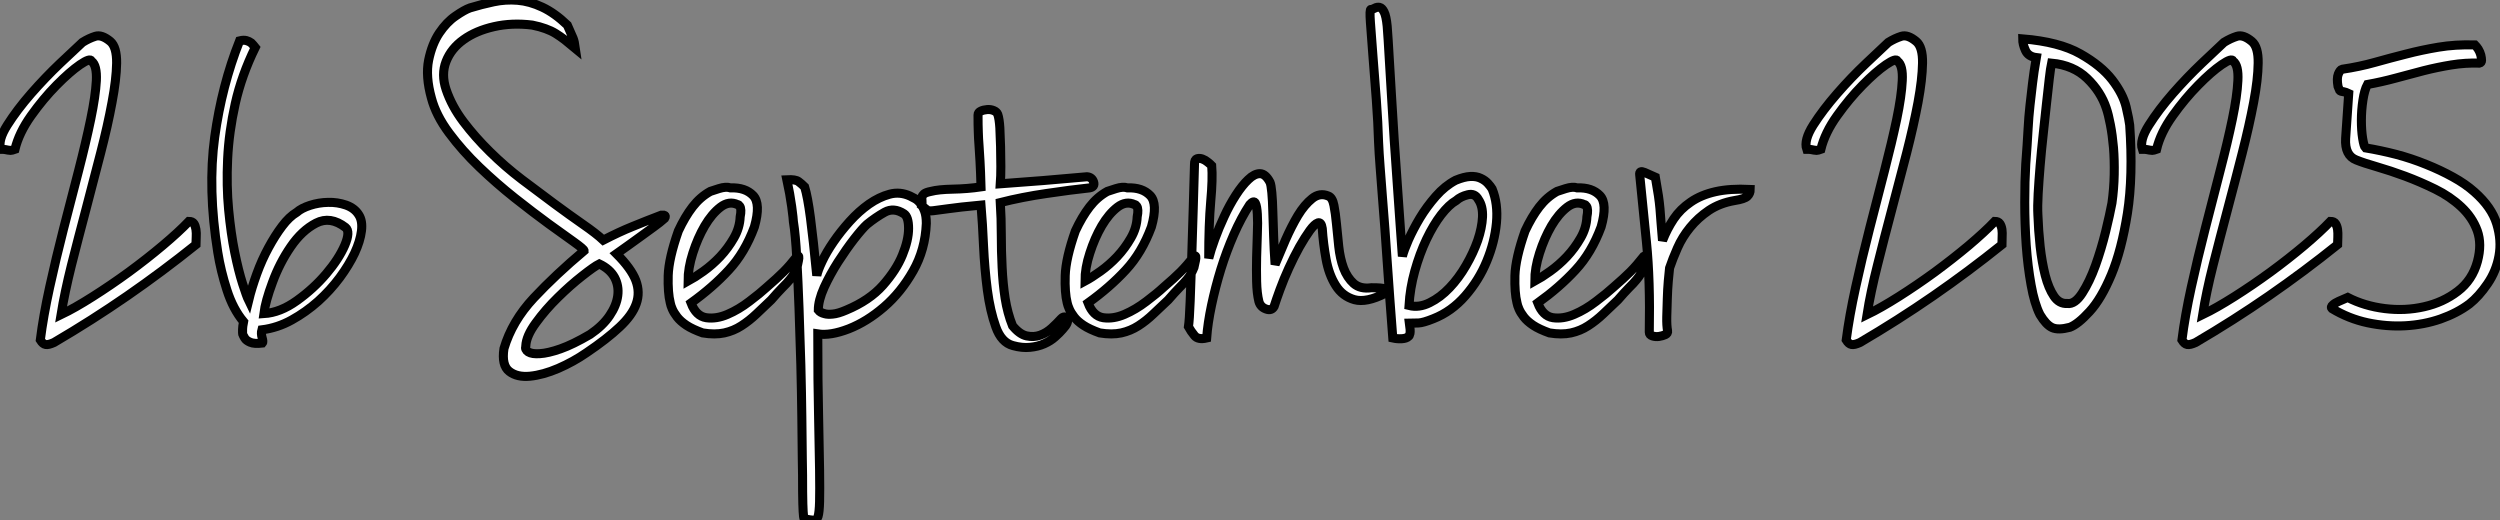 <?xml version="1.0" standalone="no"?>
<svg xmlns="http://www.w3.org/2000/svg" viewBox="-1.482 -36.991 276.122 57.463"><rect x="-1.482" y="-36.991" width="276.122" height="57.463" fill="#808080" stroke="none"/><path d="M10.70-32.42L10.70-32.42Q11.42-31.81 11.40-30.02Q11.37-28.22 10.89-25.68Q10.42-23.13 9.63-20.08Q8.85-17.02 8.01-13.86Q7.17-10.70 6.41-7.70Q5.66-4.70 5.26-2.24L5.26-2.24Q6.78-2.97 8.76-4.23Q10.75-5.49 12.74-6.94Q14.73-8.40 16.49-9.88Q18.26-11.37 19.38-12.54L19.38-12.54Q19.77-12.54 19.94-12.29Q20.10-12.04 20.16-11.65Q20.22-11.26 20.19-10.81Q20.16-10.36 20.16-9.97L20.16-9.97Q16.46-7 12.57-4.31Q8.68-1.62 4.48 0.84L4.48 0.84Q3.86 1.12 3.56 1.06Q3.25 1.01 2.97 0.56L2.97 0.56Q3.30-2.07 4.00-5.26Q4.70-8.46 5.54-11.73Q6.38-15.01 7.20-18.14Q8.01-21.28 8.54-23.83Q9.07-26.38 9.16-28.08Q9.24-29.79 8.62-30.24L8.62-30.24Q8.51-30.63 7.36-29.85Q6.22-29.06 4.76-27.58Q3.30-26.10 1.96-24.22Q0.62-22.34 0.17-20.50L0.17-20.50Q-0.17-20.38-0.31-20.38Q-0.45-20.38-0.59-20.41Q-0.73-20.44-0.90-20.47Q-1.06-20.50-1.40-20.50L-1.40-20.50Q-1.74-21.50-0.67-23.18Q0.39-24.86 1.96-26.66Q3.53-28.45 5.15-29.99Q6.78-31.53 7.62-32.31L7.62-32.31Q8.34-32.76 9.04-32.98Q9.74-33.21 10.70-32.42ZM26.71-31.75L26.71-31.75Q25.20-28.67 24.50-25.54Q23.80-22.40 23.66-19.43Q23.52-16.46 23.77-13.83Q24.02-11.20 24.44-9.13Q24.86-7.06 25.31-5.66Q25.76-4.26 25.98-3.81L25.98-3.81Q26.32-5.21 26.88-6.75Q27.44-8.29 28.17-9.63Q28.90-10.98 29.68-12.01Q30.46-13.05 31.30-13.55L31.30-13.55Q31.81-14 32.76-14.31Q33.71-14.62 34.75-14.64Q35.78-14.67 36.74-14.34Q37.69-14 38.14-13.27L38.14-13.27Q38.58-12.60 38.44-11.48Q38.30-10.36 37.69-9.04Q37.07-7.73 36.04-6.33Q35-4.93 33.66-3.72Q32.31-2.52 30.74-1.65Q29.18-0.78 27.44-0.56L27.44-0.56Q27.33-0.17 27.47 0.31Q27.61 0.78 27.50 0.90L27.50 0.90Q26.60 1.01 26.15 0.81Q25.70 0.62 25.54 0.34L25.54 0.34Q25.42 0.11 25.37 0.03Q25.31-0.06 25.31-0.22Q25.31-0.39 25.31-0.64Q25.31-0.90 25.42-1.46L25.42-1.46Q24.25-2.86 23.58-4.96Q22.90-7.06 22.57-9.13L22.57-9.13Q21.45-16.13 22.23-21.84Q23.02-27.55 24.98-32.48L24.98-32.48Q25.42-32.59 25.73-32.51Q26.04-32.42 26.26-32.26L26.26-32.26Q26.49-32.03 26.71-31.75ZM27.66-2.35L27.66-2.35Q29.46-2.46 31.30-3.78Q33.15-5.10 34.55-6.75Q35.95-8.40 36.60-9.91Q37.24-11.42 36.68-11.87L36.68-11.87Q35-13.16 33.43-12.35Q31.86-11.54 30.63-9.74Q29.40-7.95 28.62-5.82Q27.83-3.70 27.66-2.35Z" fill="white" stroke="black" transform="scale(1,1)"/><path d="M61.18-34.22L61.18-34.22Q61.68-33.10 61.82-32.76Q61.96-32.42 62.07-31.64L62.07-31.64Q61.40-32.20 60.90-32.59Q60.39-32.98 59.89-33.29Q59.39-33.60 58.77-33.82Q58.15-34.05 57.31-34.22L57.31-34.22Q55.07-34.50 53.09-34.05Q51.10-33.60 49.73-32.62Q48.35-31.64 47.79-30.21Q47.23-28.78 47.79-27.10L47.79-27.10Q48.41-25.26 49.70-23.55Q50.99-21.84 52.64-20.22Q54.29-18.59 56.17-17.16Q58.04-15.74 59.75-14.48Q61.46-13.22 62.91-12.21Q64.37-11.20 65.15-10.47L65.15-10.47Q66.89-11.37 68.40-11.98Q69.91-12.60 71.54-13.22L71.54-13.22L71.87-13.22Q72.10-13.16 71.93-12.88L71.93-12.88Q71.43-12.43 70.73-11.93Q70.03-11.42 69.30-10.89Q68.57-10.36 67.87-9.86Q67.17-9.35 66.61-8.96L66.61-8.96Q68.23-7.34 68.74-6.02Q69.24-4.70 68.79-3.44Q68.35-2.18 66.95-0.87Q65.55 0.45 63.31 1.96L63.31 1.96Q61.85 2.97 60.17 3.70Q58.49 4.42 57.06 4.56Q55.63 4.70 54.77 4.03Q53.90 3.36 54.18 1.51L54.18 1.51Q55.07-1.51 57.48-4.09Q59.89-6.66 63.03-9.30L63.03-9.30Q63.03-9.46 61.93-10.25Q60.84-11.03 59.13-12.26Q57.43-13.50 55.38-15.12Q53.34-16.74 51.46-18.54Q49.59-20.33 48.13-22.29Q46.67-24.25 46.17-26.15L46.17-26.15Q45.50-28.56 45.86-30.35Q46.23-32.14 47.04-33.35Q47.85-34.55 48.83-35.22Q49.81-35.90 50.43-36.12L50.43-36.12Q51.71-36.51 53.03-36.79Q54.35-37.07 55.69-36.96Q57.03-36.85 58.41-36.20Q59.78-35.56 61.18-34.22ZM56.59 1.23L56.59 1.23Q56.47 1.62 56.87 1.88Q57.26 2.13 58.15 2.07Q59.05 2.02 60.42 1.54Q61.79 1.06 63.70-0.06L63.70-0.06Q65.10-1.01 65.85-2.13Q66.61-3.25 66.75-4.34Q66.89-5.43 66.39-6.36Q65.88-7.28 64.71-7.84L64.71-7.84Q64.15-7.56 62.83-6.52Q61.51-5.49 60.14-4.14Q58.77-2.80 57.71-1.34Q56.64 0.11 56.59 1.23ZM76.97-15.85L76.97-15.85Q77.14-15.90 77.92-16.16Q78.71-16.41 79.21-16.24L79.21-16.24Q80.83-16.30 81.70-15.40Q82.57-14.50 81.84-11.93L81.84-11.93Q80.78-9.07 79.01-7.17Q77.25-5.26 74.84-3.53L74.84-3.53Q75.40-2.07 76.52-1.90Q77.64-1.74 78.87-2.27Q80.11-2.80 81.28-3.70Q82.46-4.59 83.19-5.26L83.19-5.26Q84.36-6.27 85.06-6.97Q85.76-7.67 86.55-8.68L86.55-8.68Q86.71-8.79 86.74-8.65Q86.77-8.51 86.71-8.23L86.71-8.23Q86.66-7.95 86.55-7.45L86.55-7.45Q86.38-7.06 86.21-6.75Q86.04-6.44 85.73-6.08Q85.43-5.71 84.92-5.21Q84.42-4.70 83.69-3.86L83.69-3.86Q82.85-3.08 82.07-2.32Q81.28-1.57 80.41-1.01Q79.55-0.45 78.51-0.22Q77.47 0 76.13-0.22L76.13-0.22Q75.01-0.62 74.34-1.06Q73.67-1.51 73.30-1.99Q72.94-2.46 72.77-2.86Q72.60-3.25 72.55-3.53L72.55-3.53Q72.27-4.65 72.32-6.55Q72.38-8.46 73.44-11.48L73.44-11.48Q74.17-13.05 75.01-14.14Q75.85-15.23 76.97-15.85ZM74.51-5.94L74.51-5.94Q75.23-6.33 76.21-7.03Q77.19-7.73 78.06-8.65Q78.93-9.58 79.57-10.70Q80.22-11.82 80.27-13.05L80.27-13.05Q80.44-13.89 80.22-14.22L80.22-14.22Q80.11-14.39 79.99-14.39L79.99-14.39Q79.04-14.84 78.09-14.11Q77.14-13.38 76.35-12.04Q75.57-10.70 75.04-9.04Q74.51-7.39 74.51-5.94ZM99.03-15.34L99.03-15.34Q99.26-15.23 99.57-15.06Q99.87-14.90 100.15-14.56Q100.43-14.22 100.63-13.69Q100.83-13.16 100.83-12.32L100.83-12.32Q100.71-9.41 99.37-7.06Q98.03-4.70 96.15-3.08Q94.27-1.46 92.26-0.67Q90.24 0.11 88.84-0.11L88.84-0.11Q88.84 5.32 88.93 8.96Q89.01 12.60 89.04 14.92Q89.07 17.25 89.04 18.42Q89.01 19.60 88.87 20.05Q88.73 20.50 88.37 20.47Q88.00 20.44 87.44 20.33L87.44 20.33Q87.33 20.50 87.27 20.05L87.27 20.05Q87.22 19.66 87.19 18.65Q87.16 17.64 87.16 15.51L87.16 15.51Q87.16 15.34 87.13 13.58Q87.11 11.82 87.08 9.16Q87.05 6.50 86.97 3.30Q86.88 0.11 86.77-2.91Q86.66-5.94 86.52-8.51Q86.38-11.09 86.15-12.49L86.15-12.49Q86.15-12.60 86.10-13.05Q86.04-13.50 85.96-14.17Q85.87-14.84 85.73-15.62Q85.59-16.41 85.43-17.14L85.43-17.14Q86.38-17.19 86.71-16.94Q87.05-16.69 87.39-16.35L87.39-16.35Q87.72-15.29 88.03-12.94Q88.34-10.58 88.73-6.55L88.73-6.55Q88.84-7.11 89.32-8.12Q89.79-9.13 90.58-10.28Q91.36-11.42 92.37-12.54Q93.38-13.66 94.50-14.45Q95.62-15.23 96.77-15.54Q97.91-15.85 99.03-15.34ZM91.98-2.74L91.98-2.74Q94.55-3.81 96.04-5.49Q97.52-7.17 98.19-8.82Q98.87-10.47 98.87-11.76Q98.87-13.05 98.36-13.38L98.36-13.38Q97.24-14.11 96.23-13.55Q95.23-12.99 94.27-12.21L94.27-12.21Q93.77-11.76 92.87-10.61Q91.98-9.46 91.08-8.06Q90.19-6.66 89.54-5.24Q88.90-3.81 88.90-2.74L88.90-2.74Q89.12-2.46 89.57-2.35L89.57-2.35Q89.91-2.24 90.49-2.30Q91.08-2.35 91.98-2.74ZM109.00-16.69L109.00-16.69Q111.41-16.86 113.73-17.05Q116.06-17.25 118.58-17.47L118.58-17.47Q119.14-17.42 119.31-16.88Q119.47-16.35 118.86-16.24L118.86-16.24Q116.79-16.02 114.10-15.62Q111.41-15.23 109.00-14.62L109.00-14.62Q109.11-12.88 109.11-11.06Q109.11-9.24 109.20-7.48Q109.28-5.71 109.53-4.06Q109.79-2.41 110.35-1.01L110.35-1.01Q111.13-0.06 111.91 0.11Q112.70 0.28 113.40 0.03Q114.10-0.22 114.69-0.76Q115.27-1.29 115.72-1.79L115.72-1.79Q116.11-2.18 116.37-1.79Q116.62-1.40 115.89-0.62L115.89-0.62Q115.55-0.22 115.05 0.22Q114.55 0.67 113.85 0.98Q113.15 1.29 112.28 1.37Q111.41 1.46 110.40 1.18L110.40 1.18Q109.11 0.84 108.50-0.90Q107.88-2.63 107.57-4.96Q107.27-7.28 107.15-9.80Q107.04-12.32 106.87-14.34L106.87-14.34Q104.41-14.11 103.26-13.94Q102.11-13.78 101.61-13.72Q101.11-13.66 100.94-13.78Q100.77-13.89 100.32-14.28L100.32-14.28Q100.38-14.56 100.35-14.81Q100.32-15.06 100.35-15.23Q100.38-15.40 100.57-15.57Q100.77-15.74 101.33-15.85L101.33-15.85Q102.17-16.07 103.77-16.10Q105.36-16.13 106.87-16.35L106.87-16.35Q106.82-18.14 106.76-19.15Q106.71-20.16 106.65-20.92Q106.59-21.67 106.57-22.40Q106.54-23.13 106.54-24.30L106.54-24.30Q106.54-24.58 106.85-24.72Q107.15-24.86 107.55-24.89Q107.94-24.92 108.27-24.78Q108.61-24.64 108.72-24.36L108.72-24.36Q108.89-23.86 108.95-22.88Q109.00-21.90 109.03-20.80Q109.06-19.71 109.06-18.59Q109.06-17.47 109.00-16.69ZM120.82-15.85L120.82-15.85Q120.99-15.90 121.77-16.16Q122.55-16.41 123.06-16.24L123.06-16.24Q124.68-16.30 125.55-15.40Q126.42-14.50 125.69-11.93L125.69-11.93Q124.63-9.07 122.86-7.17Q121.10-5.26 118.69-3.53L118.69-3.53Q119.25-2.07 120.37-1.90Q121.49-1.74 122.72-2.27Q123.95-2.80 125.13-3.70Q126.31-4.59 127.03-5.26L127.03-5.26Q128.21-6.27 128.91-6.97Q129.61-7.67 130.39-8.68L130.39-8.68Q130.56-8.79 130.59-8.65Q130.62-8.51 130.56-8.23L130.56-8.23Q130.51-7.95 130.39-7.45L130.39-7.45Q130.23-7.06 130.06-6.75Q129.89-6.44 129.58-6.08Q129.27-5.71 128.77-5.21Q128.27-4.70 127.54-3.86L127.54-3.86Q126.70-3.08 125.91-2.32Q125.13-1.57 124.26-1.01Q123.39-0.45 122.36-0.22Q121.32 0 119.98-0.22L119.98-0.22Q118.86-0.62 118.19-1.06Q117.51-1.51 117.15-1.99Q116.79-2.46 116.62-2.86Q116.45-3.25 116.39-3.53L116.39-3.53Q116.11-4.65 116.17-6.55Q116.23-8.46 117.29-11.48L117.29-11.48Q118.02-13.05 118.86-14.14Q119.70-15.23 120.82-15.85ZM118.35-5.94L118.35-5.94Q119.08-6.33 120.06-7.03Q121.04-7.73 121.91-8.65Q122.78-9.58 123.42-10.70Q124.07-11.82 124.12-13.05L124.12-13.05Q124.29-13.89 124.07-14.22L124.07-14.22Q123.95-14.39 123.84-14.39L123.84-14.39Q122.89-14.84 121.94-14.11Q120.99-13.38 120.20-12.04Q119.42-10.70 118.89-9.04Q118.35-7.39 118.35-5.94ZM130.45-18.87L130.45-18.87Q130.45-19.38 130.73-19.46Q131.01-19.54 131.32-19.43Q131.63-19.32 131.93-19.07Q132.24-18.82 132.35-18.70L132.35-18.70Q132.47-17.25 132.24-14.73Q132.02-12.21 132.02-8.46L132.02-8.46Q132.24-9.35 132.69-10.58Q133.14-11.82 133.73-13.08Q134.31-14.34 135.01-15.43Q135.71-16.52 136.39-17.16Q137.06-17.81 137.67-17.81Q138.29-17.81 138.79-16.86L138.79-16.86Q138.91-16.58 138.99-15.71Q139.07-14.84 139.10-13.61Q139.13-12.38 139.19-10.86Q139.24-9.35 139.35-7.78L139.35-7.78Q139.86-9.02 140.50-10.50Q141.15-11.98 141.87-13.19Q142.60-14.39 143.44-15.06Q144.28-15.74 145.23-15.34L145.23-15.34Q145.68-15.18 145.85-14.31Q146.02-13.44 146.13-12.26Q146.24-11.09 146.38-9.77Q146.52-8.46 146.91-7.39Q147.31-6.33 148.03-5.68Q148.76-5.04 149.99-5.21L149.99-5.21Q150.67-5.21 150.97-5.18Q151.28-5.15 151.42-5.10Q151.56-5.04 151.53-4.93Q151.51-4.82 151.51-4.59L151.51-4.59Q149.43-3.53 148.12-3.89Q146.80-4.26 146.05-5.46Q145.29-6.66 144.98-8.37Q144.67-10.08 144.56-11.76L144.56-11.76Q144.45-12.49 144.09-12.38Q143.72-12.26 143.19-11.54Q142.66-10.81 142.04-9.72Q141.43-8.62 140.87-7.39Q140.31-6.16 139.89-5.01Q139.47-3.86 139.24-3.14L139.24-3.14Q138.96-2.63 138.35-2.86Q137.73-3.08 137.56-3.70L137.56-3.70Q137.34-4.59 137.31-5.91Q137.28-7.22 137.31-8.57Q137.34-9.91 137.39-11.17Q137.45-12.43 137.39-13.33Q137.34-14.22 137.17-14.56Q137.00-14.90 136.55-14.39L136.55-14.39Q135.60-12.94 134.79-11.09Q133.98-9.24 133.36-7.25Q132.75-5.26 132.33-3.28Q131.91-1.29 131.79 0.34L131.79 0.34Q130.84 0.56 130.45 0.08Q130.06-0.39 129.78-0.90L129.78-0.90Q129.89-1.62 129.97-3.72Q130.06-5.82 130.14-8.51Q130.23-11.20 130.31-14Q130.39-16.80 130.45-18.87ZM149.94-35.95L149.94-35.95Q150.11-35.95 150.36-36.09Q150.61-36.23 150.89-36.18Q151.17-36.12 151.39-35.67Q151.62-35.22 151.73-34.10L151.73-34.10Q151.84-32.70 151.95-30.69Q152.07-28.67 152.21-26.35Q152.35-24.02 152.51-21.50Q152.68-18.98 152.85-16.60Q153.02-14.22 153.16-12.18Q153.30-10.14 153.41-8.68L153.41-8.68Q153.58-9.35 154.08-10.50Q154.59-11.65 155.34-12.91Q156.10-14.17 157.11-15.32Q158.11-16.46 159.29-17.08L159.29-17.08Q160.24-17.47 160.91-17.50Q161.59-17.53 162.06-17.30Q162.54-17.08 162.85-16.74Q163.15-16.41 163.32-16.13L163.32-16.13Q163.99-14.50 163.80-12.38Q163.60-10.25 162.73-8.15Q161.87-6.05 160.35-4.31Q158.84-2.58 156.83-1.79L156.83-1.79Q155.71-1.34 155.20-1.32Q154.70-1.29 154.19-1.29L154.19-1.29Q154.31-0.45 154.25-0.17Q154.19 0.11 154.08 0.17L154.08 0.17Q153.86 0.39 153.35 0.42Q152.85 0.45 152.35 0.34L152.35 0.34Q152.01-4.03 151.73-8.12L151.73-8.12Q151.62-9.86 151.48-11.70Q151.34-13.55 151.20-15.29Q151.06-17.02 150.95-18.56Q150.83-20.10 150.78-21.28L150.78-21.28Q150.72-23.41 150.53-25.98Q150.33-28.56 150.16-30.77Q149.99-32.98 149.88-34.50Q149.77-36.01 149.94-35.95ZM159.35-14.84L159.35-14.84Q158.56-14.39 157.69-13.27Q156.83-12.15 156.07-10.56Q155.31-8.96 154.78-7.06Q154.25-5.15 154.14-3.25L154.14-3.25Q155.26-2.97 156.43-3.56Q157.61-4.14 158.62-5.21Q159.63-6.27 160.44-7.67Q161.25-9.07 161.73-10.44Q162.20-11.82 162.26-13.02Q162.31-14.22 161.81-14.95L161.81-14.95Q161.42-15.68 160.63-15.48Q159.85-15.29 159.35-14.84ZM170.49-15.85L170.49-15.85Q170.66-15.90 171.44-16.16Q172.23-16.41 172.73-16.24L172.73-16.24Q174.35-16.30 175.22-15.40Q176.09-14.50 175.36-11.93L175.36-11.93Q174.30-9.07 172.53-7.17Q170.77-5.26 168.36-3.53L168.36-3.53Q168.92-2.07 170.04-1.90Q171.16-1.74 172.39-2.27Q173.63-2.80 174.80-3.70Q175.98-4.59 176.71-5.26L176.71-5.26Q177.88-6.27 178.58-6.97Q179.28-7.67 180.07-8.68L180.07-8.68Q180.23-8.79 180.26-8.65Q180.29-8.51 180.23-8.23L180.23-8.23Q180.18-7.95 180.07-7.45L180.07-7.45Q179.90-7.06 179.73-6.75Q179.56-6.44 179.25-6.08Q178.95-5.71 178.44-5.21Q177.94-4.70 177.21-3.86L177.21-3.86Q176.37-3.08 175.59-2.32Q174.80-1.57 173.93-1.01Q173.07-0.45 172.03-0.22Q170.99 0 169.65-0.22L169.65-0.22Q168.53-0.62 167.86-1.06Q167.19-1.51 166.82-1.99Q166.46-2.46 166.29-2.86Q166.12-3.25 166.07-3.53L166.07-3.53Q165.79-4.65 165.84-6.55Q165.90-8.46 166.96-11.48L166.96-11.48Q167.69-13.05 168.53-14.14Q169.37-15.23 170.49-15.85ZM168.03-5.94L168.03-5.94Q168.75-6.33 169.73-7.03Q170.71-7.73 171.58-8.65Q172.45-9.58 173.09-10.70Q173.74-11.82 173.79-13.05L173.79-13.05Q173.96-13.89 173.74-14.22L173.74-14.22Q173.63-14.39 173.51-14.39L173.51-14.39Q172.56-14.84 171.61-14.11Q170.66-13.38 169.87-12.04Q169.09-10.70 168.56-9.04Q168.03-7.39 168.03-5.94ZM179.62-17.70L179.62-17.70Q179.56-18.20 180.15-17.95Q180.74-17.70 181.35-17.42L181.35-17.42Q181.58-16.13 181.69-15.37Q181.80-14.62 181.86-13.94Q181.91-13.27 181.97-12.49Q182.03-11.70 182.14-10.42L182.14-10.42Q182.64-11.70 183.37-12.80Q184.10-13.89 185.25-14.67Q186.39-15.46 187.99-15.82Q189.59-16.18 191.83-16.07L191.83-16.07Q191.83-15.62 191.52-15.32Q191.21-15.01 190.09-14.84L190.09-14.84Q188.47-14.56 187.26-13.75Q186.06-12.94 185.19-11.87Q184.32-10.81 183.79-9.60Q183.26-8.40 182.92-7.39L182.92-7.39Q182.87-6.89 182.78-5.96Q182.70-5.04 182.67-4.00Q182.64-2.97 182.61-1.99Q182.59-1.01 182.70-0.45L182.70-0.45Q182.75-0.17 182.45-0.03Q182.14 0.11 181.75 0.17Q181.35 0.22 181.02 0.11Q180.68 0 180.68-0.28L180.68-0.28Q180.79-6.05 180.37-10.22Q179.95-14.39 179.62-17.70Z" fill="white" stroke="black" transform="scale(1,1)"/><path d="M210.16-32.42L210.16-32.42Q210.89-31.81 210.86-30.02Q210.83-28.22 210.36-25.68Q209.88-23.13 209.10-20.08Q208.31-17.02 207.47-13.86Q206.63-10.70 205.88-7.70Q205.12-4.70 204.73-2.24L204.73-2.24Q206.24-2.97 208.23-4.23Q210.22-5.49 212.21-6.94Q214.19-8.40 215.96-9.88Q217.72-11.37 218.84-12.54L218.84-12.54Q219.23-12.54 219.40-12.29Q219.57-12.04 219.63-11.65Q219.68-11.26 219.65-10.81Q219.63-10.36 219.63-9.97L219.63-9.97Q215.93-7 212.04-4.31Q208.15-1.62 203.95 0.84L203.95 0.84Q203.33 1.12 203.02 1.06Q202.71 1.01 202.43 0.56L202.43 0.56Q202.77-2.07 203.47-5.26Q204.17-8.46 205.01-11.73Q205.85-15.01 206.66-18.14Q207.47-21.28 208.01-23.83Q208.54-26.38 208.62-28.08Q208.71-29.79 208.09-30.24L208.09-30.24Q207.98-30.63 206.83-29.85Q205.68-29.06 204.23-27.58Q202.77-26.10 201.43-24.22Q200.08-22.34 199.63-20.50L199.63-20.50Q199.30-20.38 199.16-20.38Q199.02-20.38 198.88-20.41Q198.74-20.44 198.57-20.47Q198.40-20.50 198.07-20.50L198.07-20.50Q197.73-21.50 198.79-23.18Q199.86-24.86 201.43-26.66Q202.99-28.45 204.62-29.99Q206.24-31.53 207.08-32.31L207.08-32.31Q207.81-32.76 208.51-32.98Q209.21-33.21 210.16-32.42ZM233.74-23.18L233.74-23.18Q234.13-17.53 233.49-13.44Q232.84-9.35 231.72-6.66Q230.60-3.98 229.31-2.58Q228.03-1.18 227.13-0.84L227.13-0.84Q225.84-0.50 225.17-0.81Q224.50-1.12 223.83-2.24L223.83-2.24Q223.21-3.47 222.85-5.52Q222.48-7.56 222.31-9.91Q222.15-12.26 222.15-14.64Q222.15-17.02 222.26-18.87L222.26-18.87Q222.43-21.11 222.51-22.62Q222.59-24.14 222.73-25.37Q222.87-26.60 223.01-27.80Q223.15-29.01 223.43-30.63L223.43-30.63Q222.54-30.74 222.23-31.42Q221.92-32.09 221.92-32.70L221.92-32.70Q225.95-32.37 228.28-31.05Q230.60-29.74 231.81-28.17Q233.01-26.60 233.35-25.17Q233.68-23.74 233.74-23.18ZM223.60-13.27L223.60-13.27Q223.66-11.54 223.85-9.77Q224.05-8.01 224.41-6.58Q224.78-5.15 225.37-4.28Q225.95-3.42 226.85-3.47L226.85-3.47Q227.69-3.36 228.50-4.62Q229.31-5.88 229.96-7.67Q230.60-9.46 231.08-11.40Q231.55-13.33 231.78-14.56L231.78-14.56Q232.00-16.13 232.03-17.72Q232.06-19.32 231.95-20.69Q231.83-22.06 231.61-23.21Q231.39-24.36 231.16-25.03L231.16-25.03Q230.55-26.88 229.03-28.34Q227.52-29.79 225.11-30.02L225.11-30.02Q225.00-29.51 224.86-28.31Q224.72-27.10 224.55-25.54Q224.39-23.97 224.19-22.18Q223.99-20.38 223.85-18.70Q223.71-17.02 223.63-15.60Q223.55-14.17 223.60-13.27ZM247.23-32.42L247.23-32.42Q247.96-31.81 247.93-30.02Q247.91-28.22 247.43-25.68Q246.95-23.13 246.17-20.08Q245.39-17.02 244.55-13.86Q243.71-10.70 242.95-7.70Q242.19-4.70 241.80-2.24L241.80-2.24Q243.31-2.97 245.30-4.23Q247.29-5.49 249.28-6.94Q251.27-8.40 253.03-9.88Q254.79-11.37 255.91-12.54L255.91-12.54Q256.31-12.54 256.47-12.29Q256.64-12.04 256.70-11.65Q256.75-11.26 256.73-10.81Q256.70-10.36 256.70-9.97L256.70-9.97Q253.00-7 249.11-4.31Q245.22-1.62 241.02 0.84L241.02 0.84Q240.40 1.12 240.09 1.06Q239.79 1.01 239.51 0.56L239.51 0.56Q239.84-2.07 240.54-5.26Q241.24-8.46 242.08-11.73Q242.92-15.01 243.73-18.14Q244.55-21.28 245.08-23.83Q245.61-26.38 245.69-28.08Q245.78-29.79 245.16-30.24L245.16-30.24Q245.05-30.63 243.90-29.85Q242.75-29.06 241.30-27.58Q239.84-26.10 238.50-24.22Q237.15-22.34 236.71-20.50L236.71-20.50Q236.37-20.38 236.23-20.38Q236.09-20.38 235.95-20.41Q235.81-20.44 235.64-20.47Q235.47-20.50 235.14-20.50L235.14-20.50Q234.80-21.50 235.87-23.18Q236.93-24.86 238.50-26.66Q240.07-28.45 241.69-29.99Q243.31-31.53 244.15-32.31L244.15-32.31Q244.88-32.76 245.58-32.98Q246.28-33.21 247.23-32.42ZM271.87-32.03L271.87-32.03Q272.04-31.86 272.24-31.56Q272.43-31.25 272.52-30.91Q272.60-30.58 272.60-30.32Q272.60-30.07 272.38-30.02L272.38-30.02Q270.81-30.07 269.27-29.82Q267.73-29.57 266.19-29.18Q264.65-28.78 263.11-28.36Q261.57-27.94 260.00-27.66L260.00-27.66Q259.67-27.05 259.50-25.93Q259.33-24.81 259.33-23.69Q259.33-22.57 259.47-21.70Q259.61-20.83 259.78-20.66L259.78-20.66Q261.46-20.38 263.17-19.94Q264.87-19.49 266.47-18.84Q268.07-18.20 269.44-17.44Q270.81-16.69 271.82-15.79L271.82-15.79Q273.72-14.11 274.28-12.26Q274.84-10.42 274.53-8.74Q274.23-7.06 273.27-5.66Q272.32-4.26 271.26-3.42L271.26-3.42Q269.91-2.41 268.07-1.76Q266.22-1.12 264.17-1.01Q262.13-0.90 260.03-1.34Q257.93-1.79 256.08-2.91L256.08-2.91Q255.91-3.08 256.17-3.30Q256.42-3.53 256.81-3.70L256.81-3.70L257.82-4.14Q259.67-3.19 261.91-2.91Q264.15-2.63 266.25-3.11Q268.35-3.58 269.97-4.82Q271.59-6.05 272.15-8.12L272.15-8.12Q272.66-10.02 272.13-11.51Q271.59-12.99 270.36-14.14Q269.13-15.29 267.48-16.10Q265.83-16.91 264.17-17.53Q262.52-18.14 261.07-18.56Q259.61-18.98 258.77-19.32L258.77-19.32Q257.48-19.82 257.59-21.70Q257.71-23.58 257.93-26.66L257.93-26.66Q257.59-26.82 257.40-26.85Q257.20-26.88 257.09-26.91Q256.98-26.94 256.92-27.02Q256.87-27.10 256.75-27.44L256.75-27.44Q256.59-28.34 256.78-28.81Q256.98-29.29 257.20-29.34L257.20-29.34Q259.11-29.62 260.81-30.10Q262.52-30.58 264.26-31.02Q265.99-31.47 267.84-31.78Q269.69-32.09 271.87-32.03Z" fill="white" stroke="black" transform="scale(1,1)"/></svg>